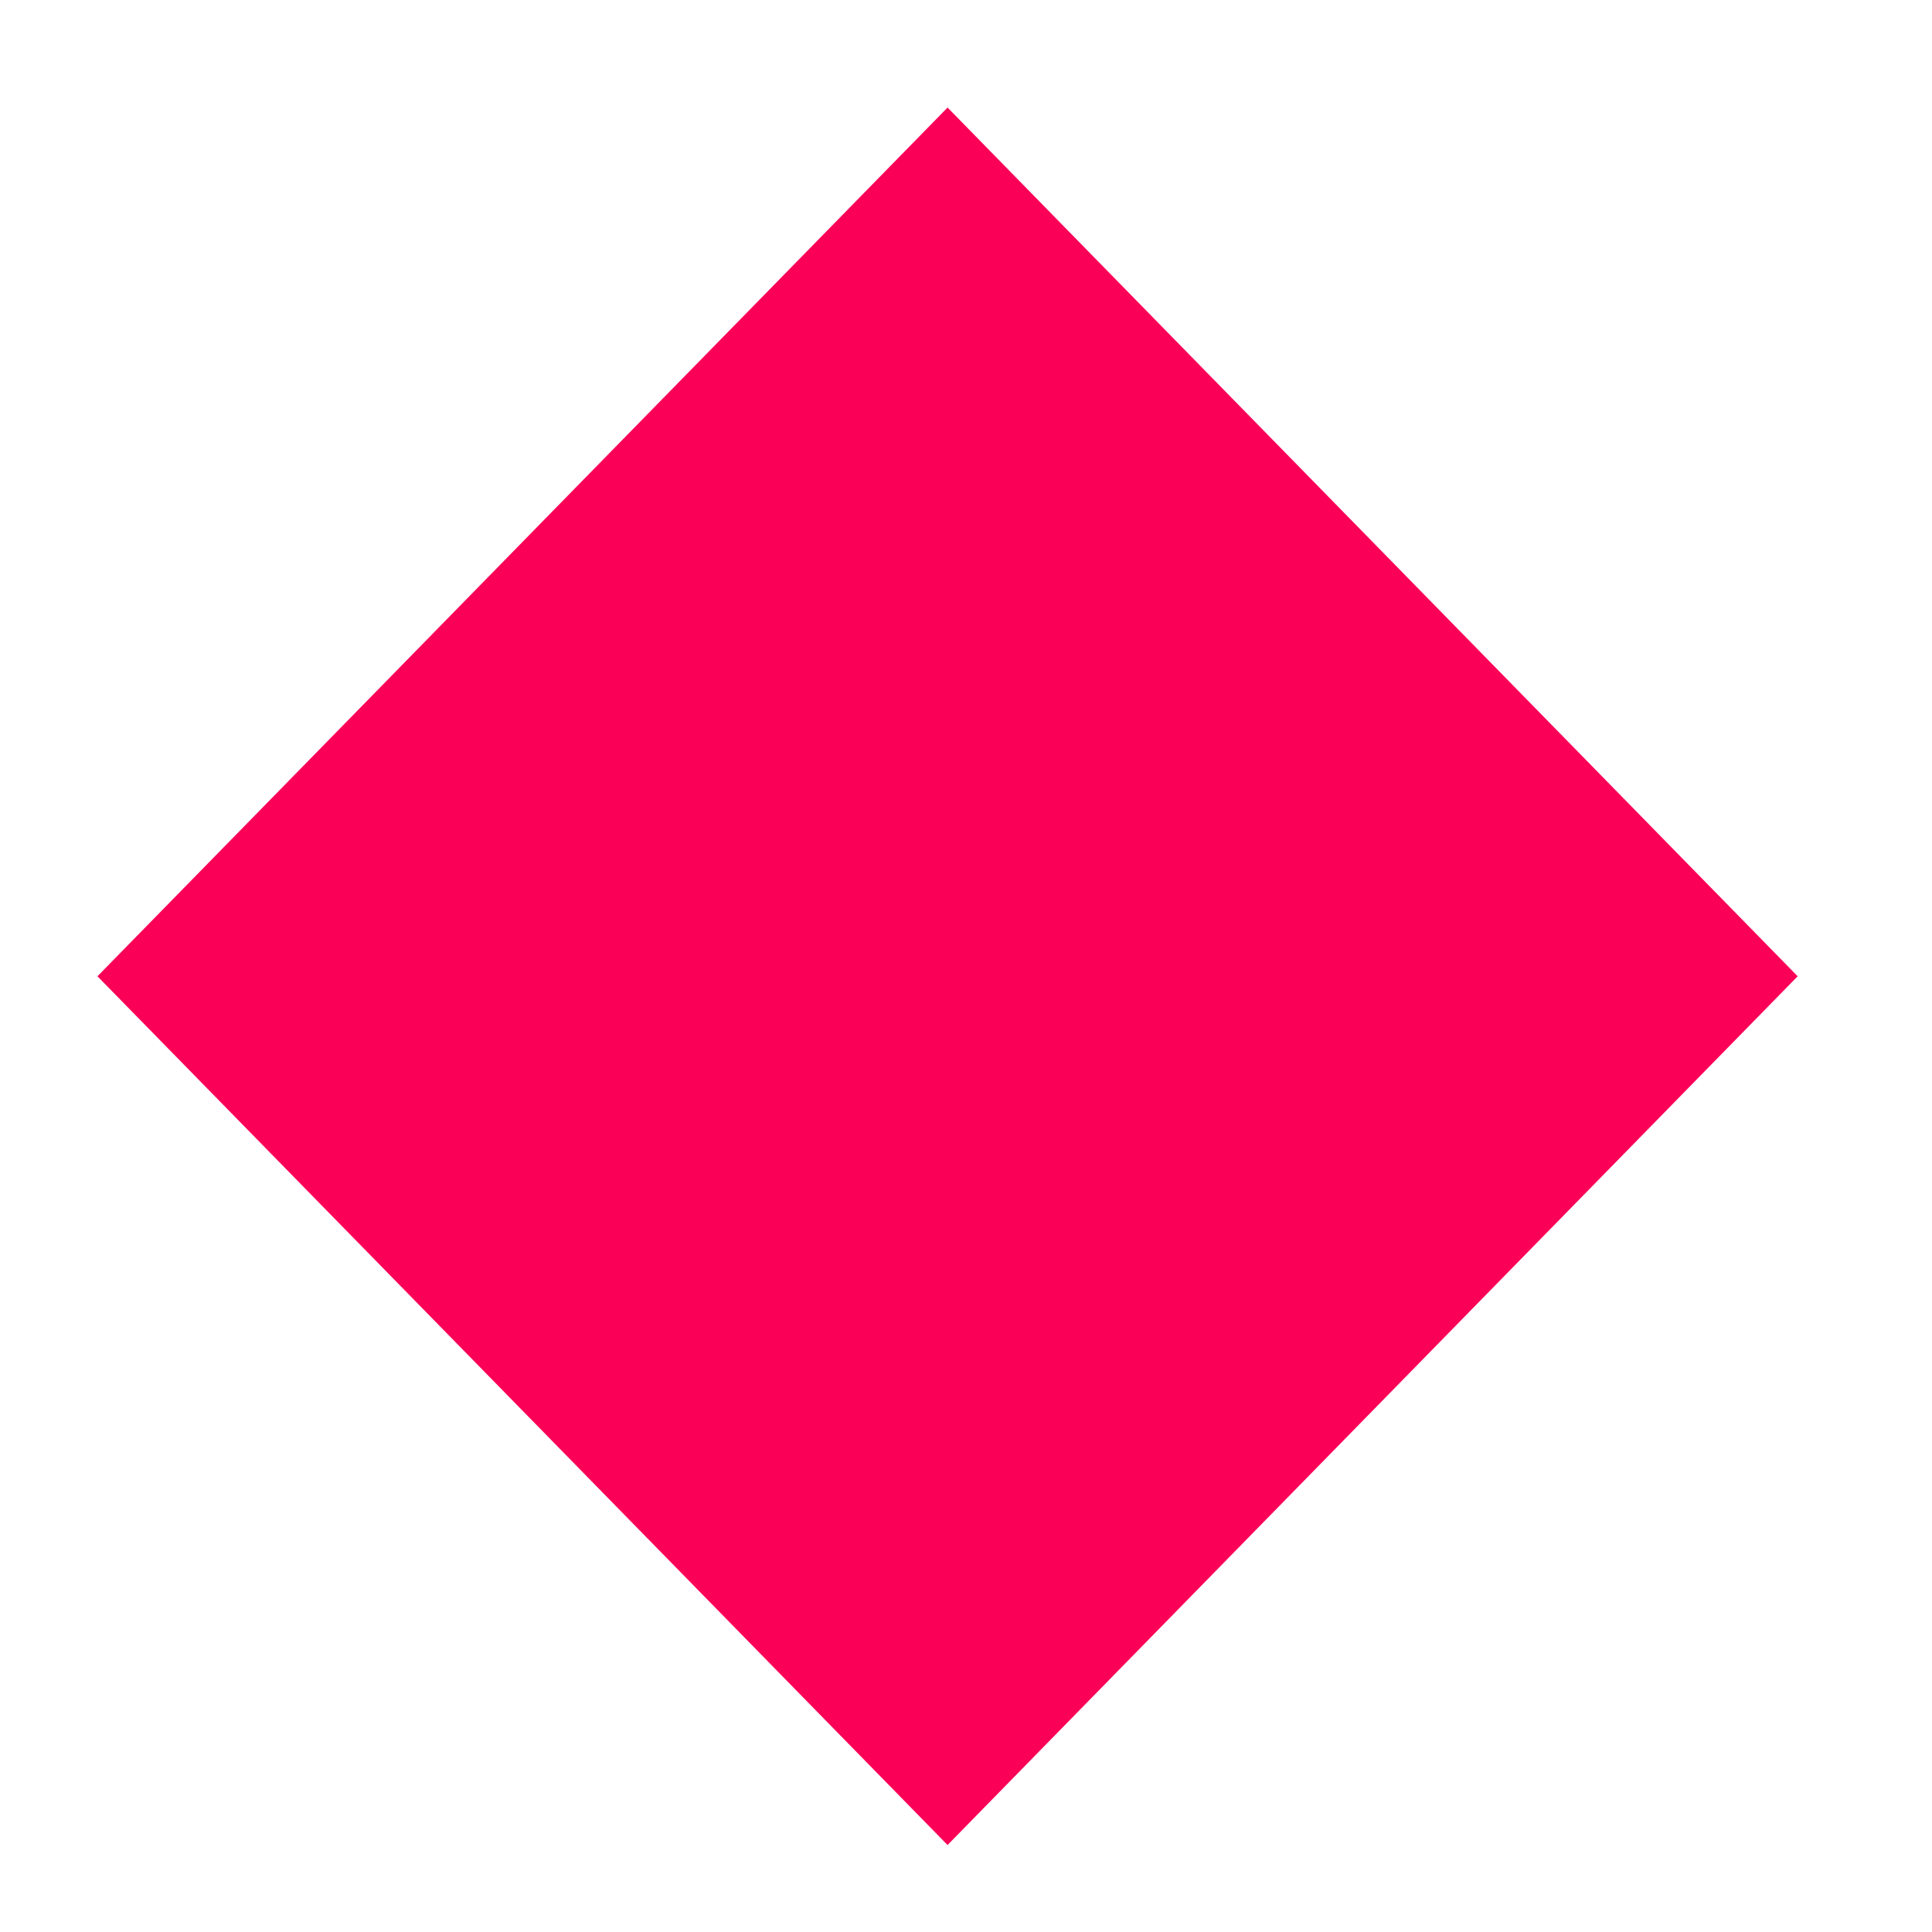 <?xml version="1.0" encoding="UTF-8"?><svg xmlns="http://www.w3.org/2000/svg" xmlns:xlink="http://www.w3.org/1999/xlink" xmlns:avocode="https://avocode.com/" id="SVGDoc3062f41f1a1440c298719eb63c26aff0" width="11px" height="11px" version="1.1" viewBox="0 0 11 11" aria-hidden="true"><defs><linearGradient class="cerosgradient" data-cerosgradient="true" id="CerosGradient_idd5eb159f8" gradientUnits="userSpaceOnUse" x1="50%" y1="100%" x2="50%" y2="0%"><stop offset="0%" stop-color="#d1d1d1"/><stop offset="100%" stop-color="#d1d1d1"/></linearGradient><linearGradient/></defs><g><g transform="rotate(45 5.395 5.555)"><path d="M1.9,2.06v0l6.92,0.075v0l0.075,6.92v0l-6.92,-0.075v0z" fill="#fa0057" fill-opacity="1"/></g></g></svg>